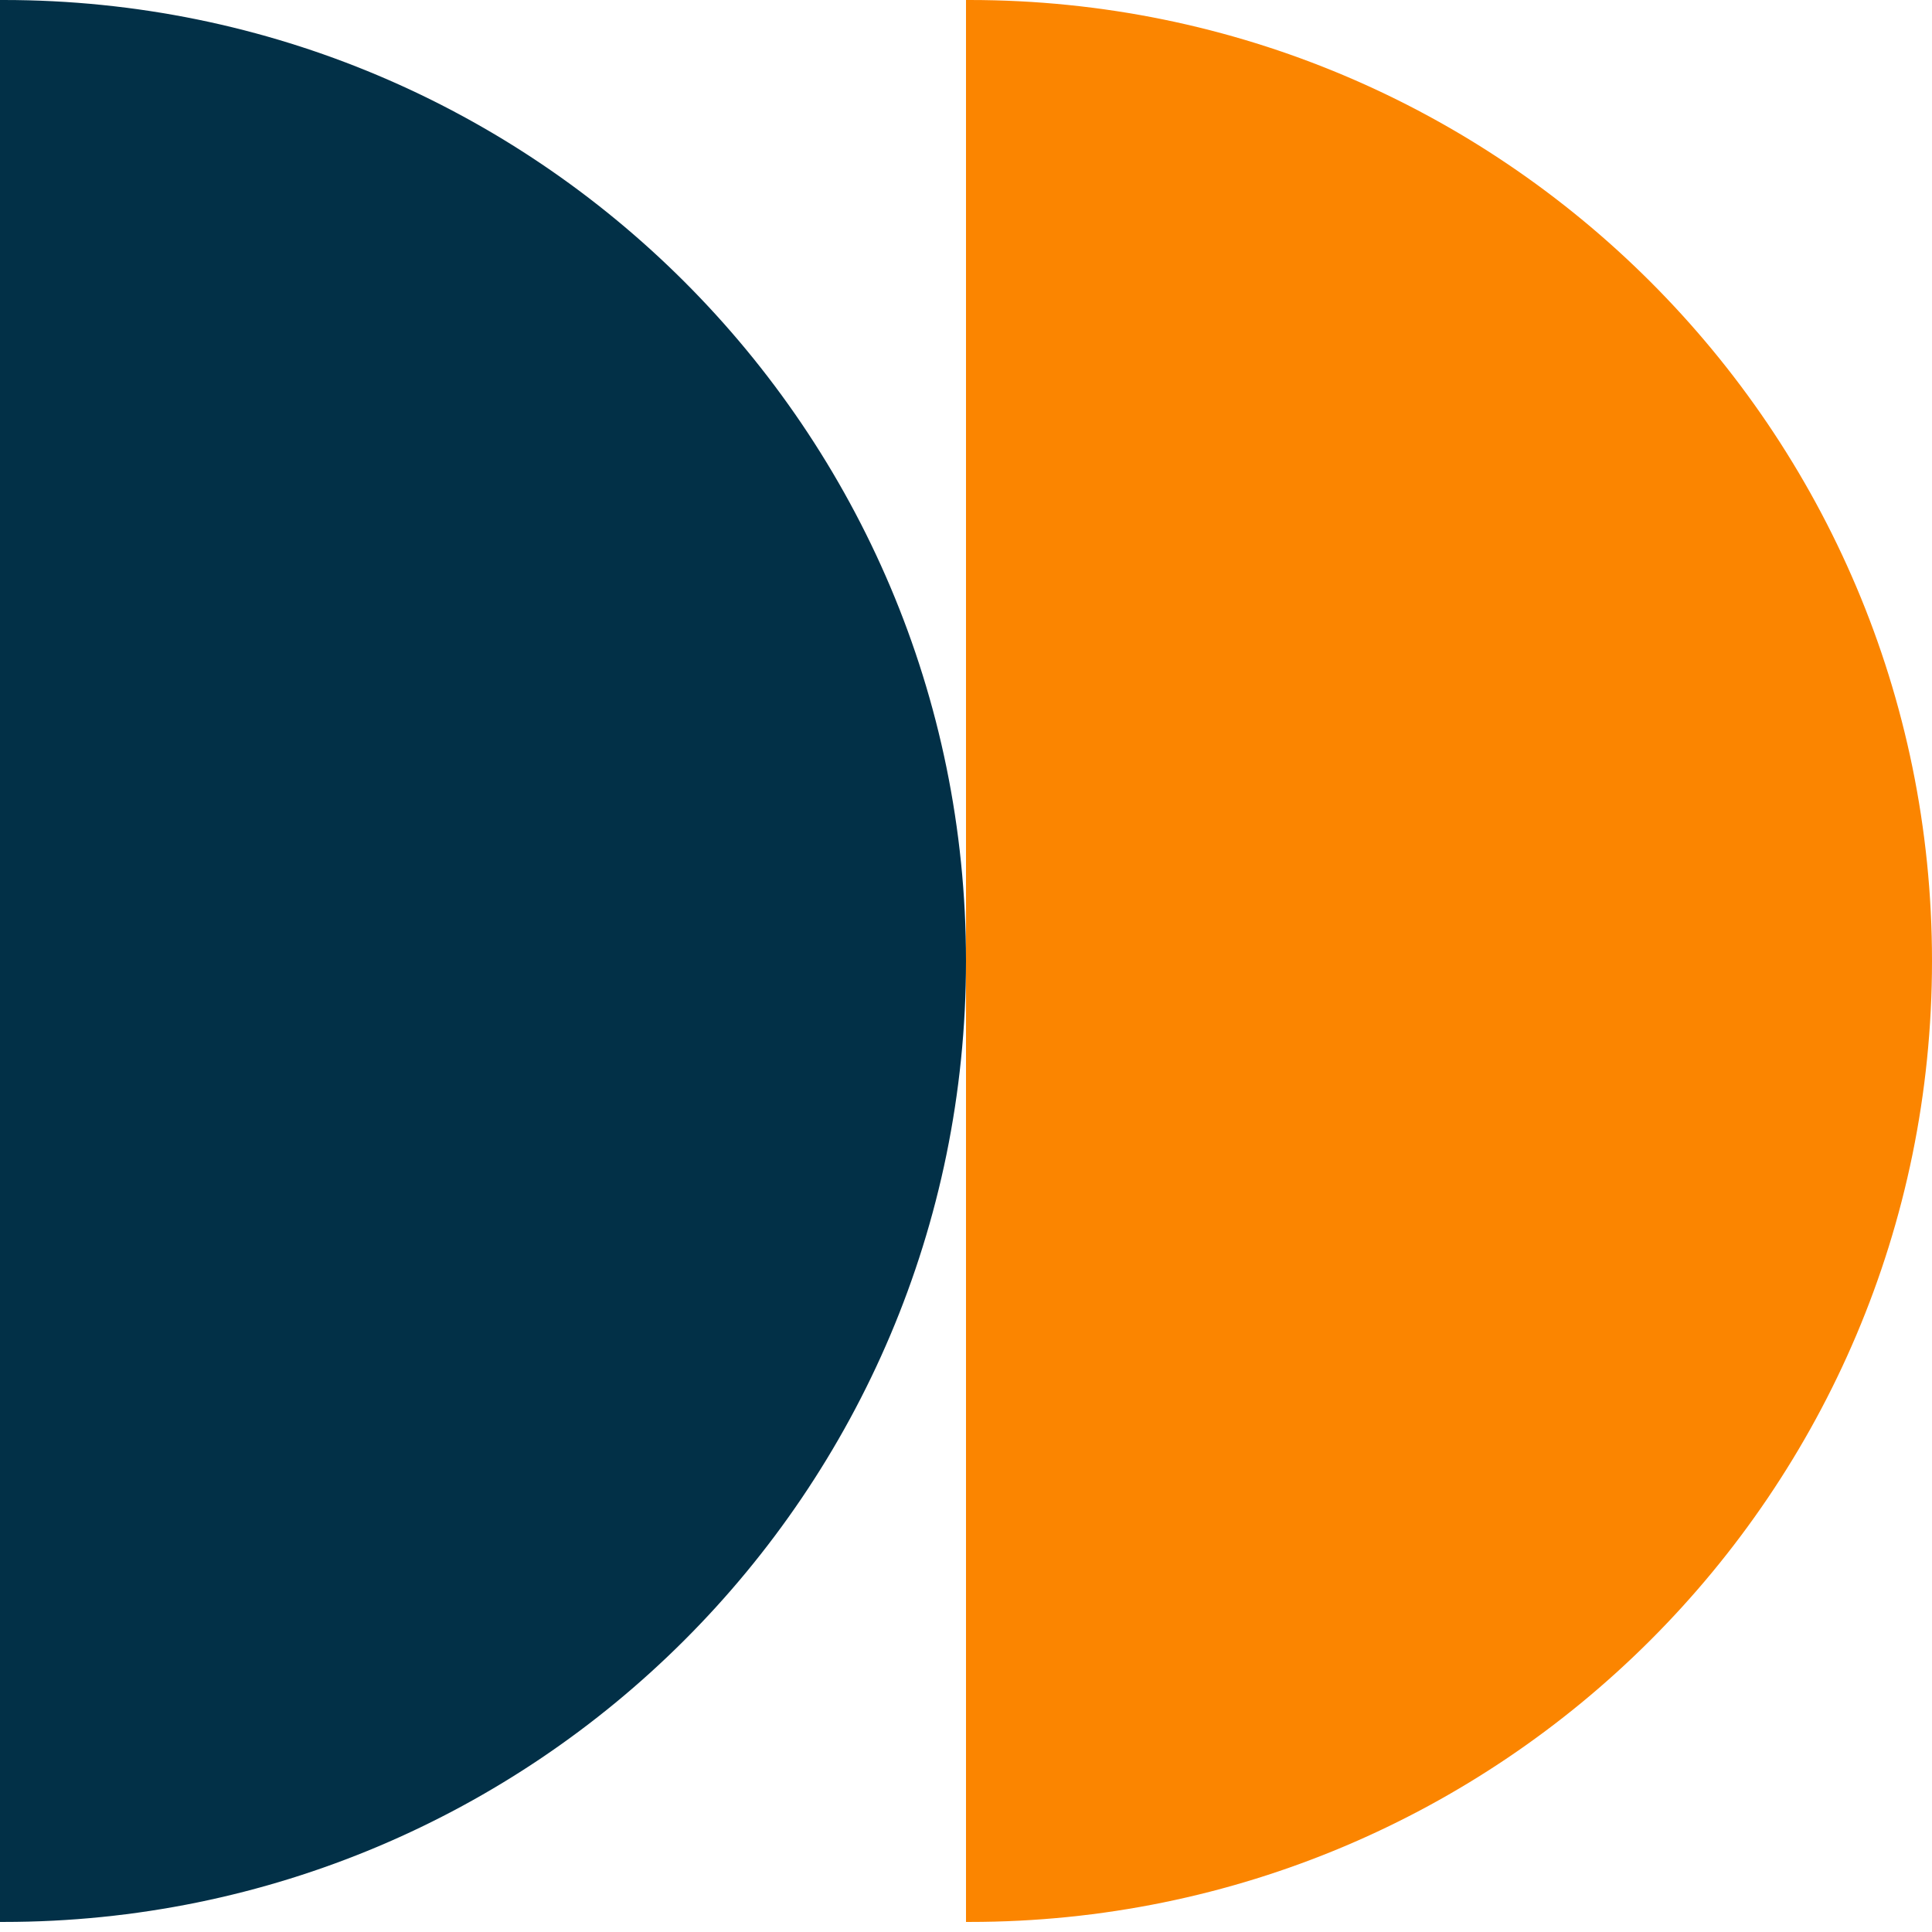 <svg xmlns="http://www.w3.org/2000/svg" width="155" height="155" viewBox="0 0 155 155" fill="none"><path d="M2.02199e-05 154.192C0.096 154.193 0.191 154.193 0.287 154.193C42.931 154.193 77.5 119.675 77.5 77.096C77.5 34.517 42.931 4.53323e-06 0.287 1.01253e-05C0.191 1.01378e-05 0.096 0 0 0L2.02199e-05 154.192Z" fill="#023047"></path><path d="M77.5 154.192C77.596 154.193 77.691 154.193 77.787 154.193C120.431 154.193 155 119.675 155 77.096C155 34.517 120.431 4.53323e-06 77.787 1.01253e-05C77.691 1.01378e-05 77.596 0 77.5 0L77.5 154.192Z" fill="#FB8500"></path></svg>